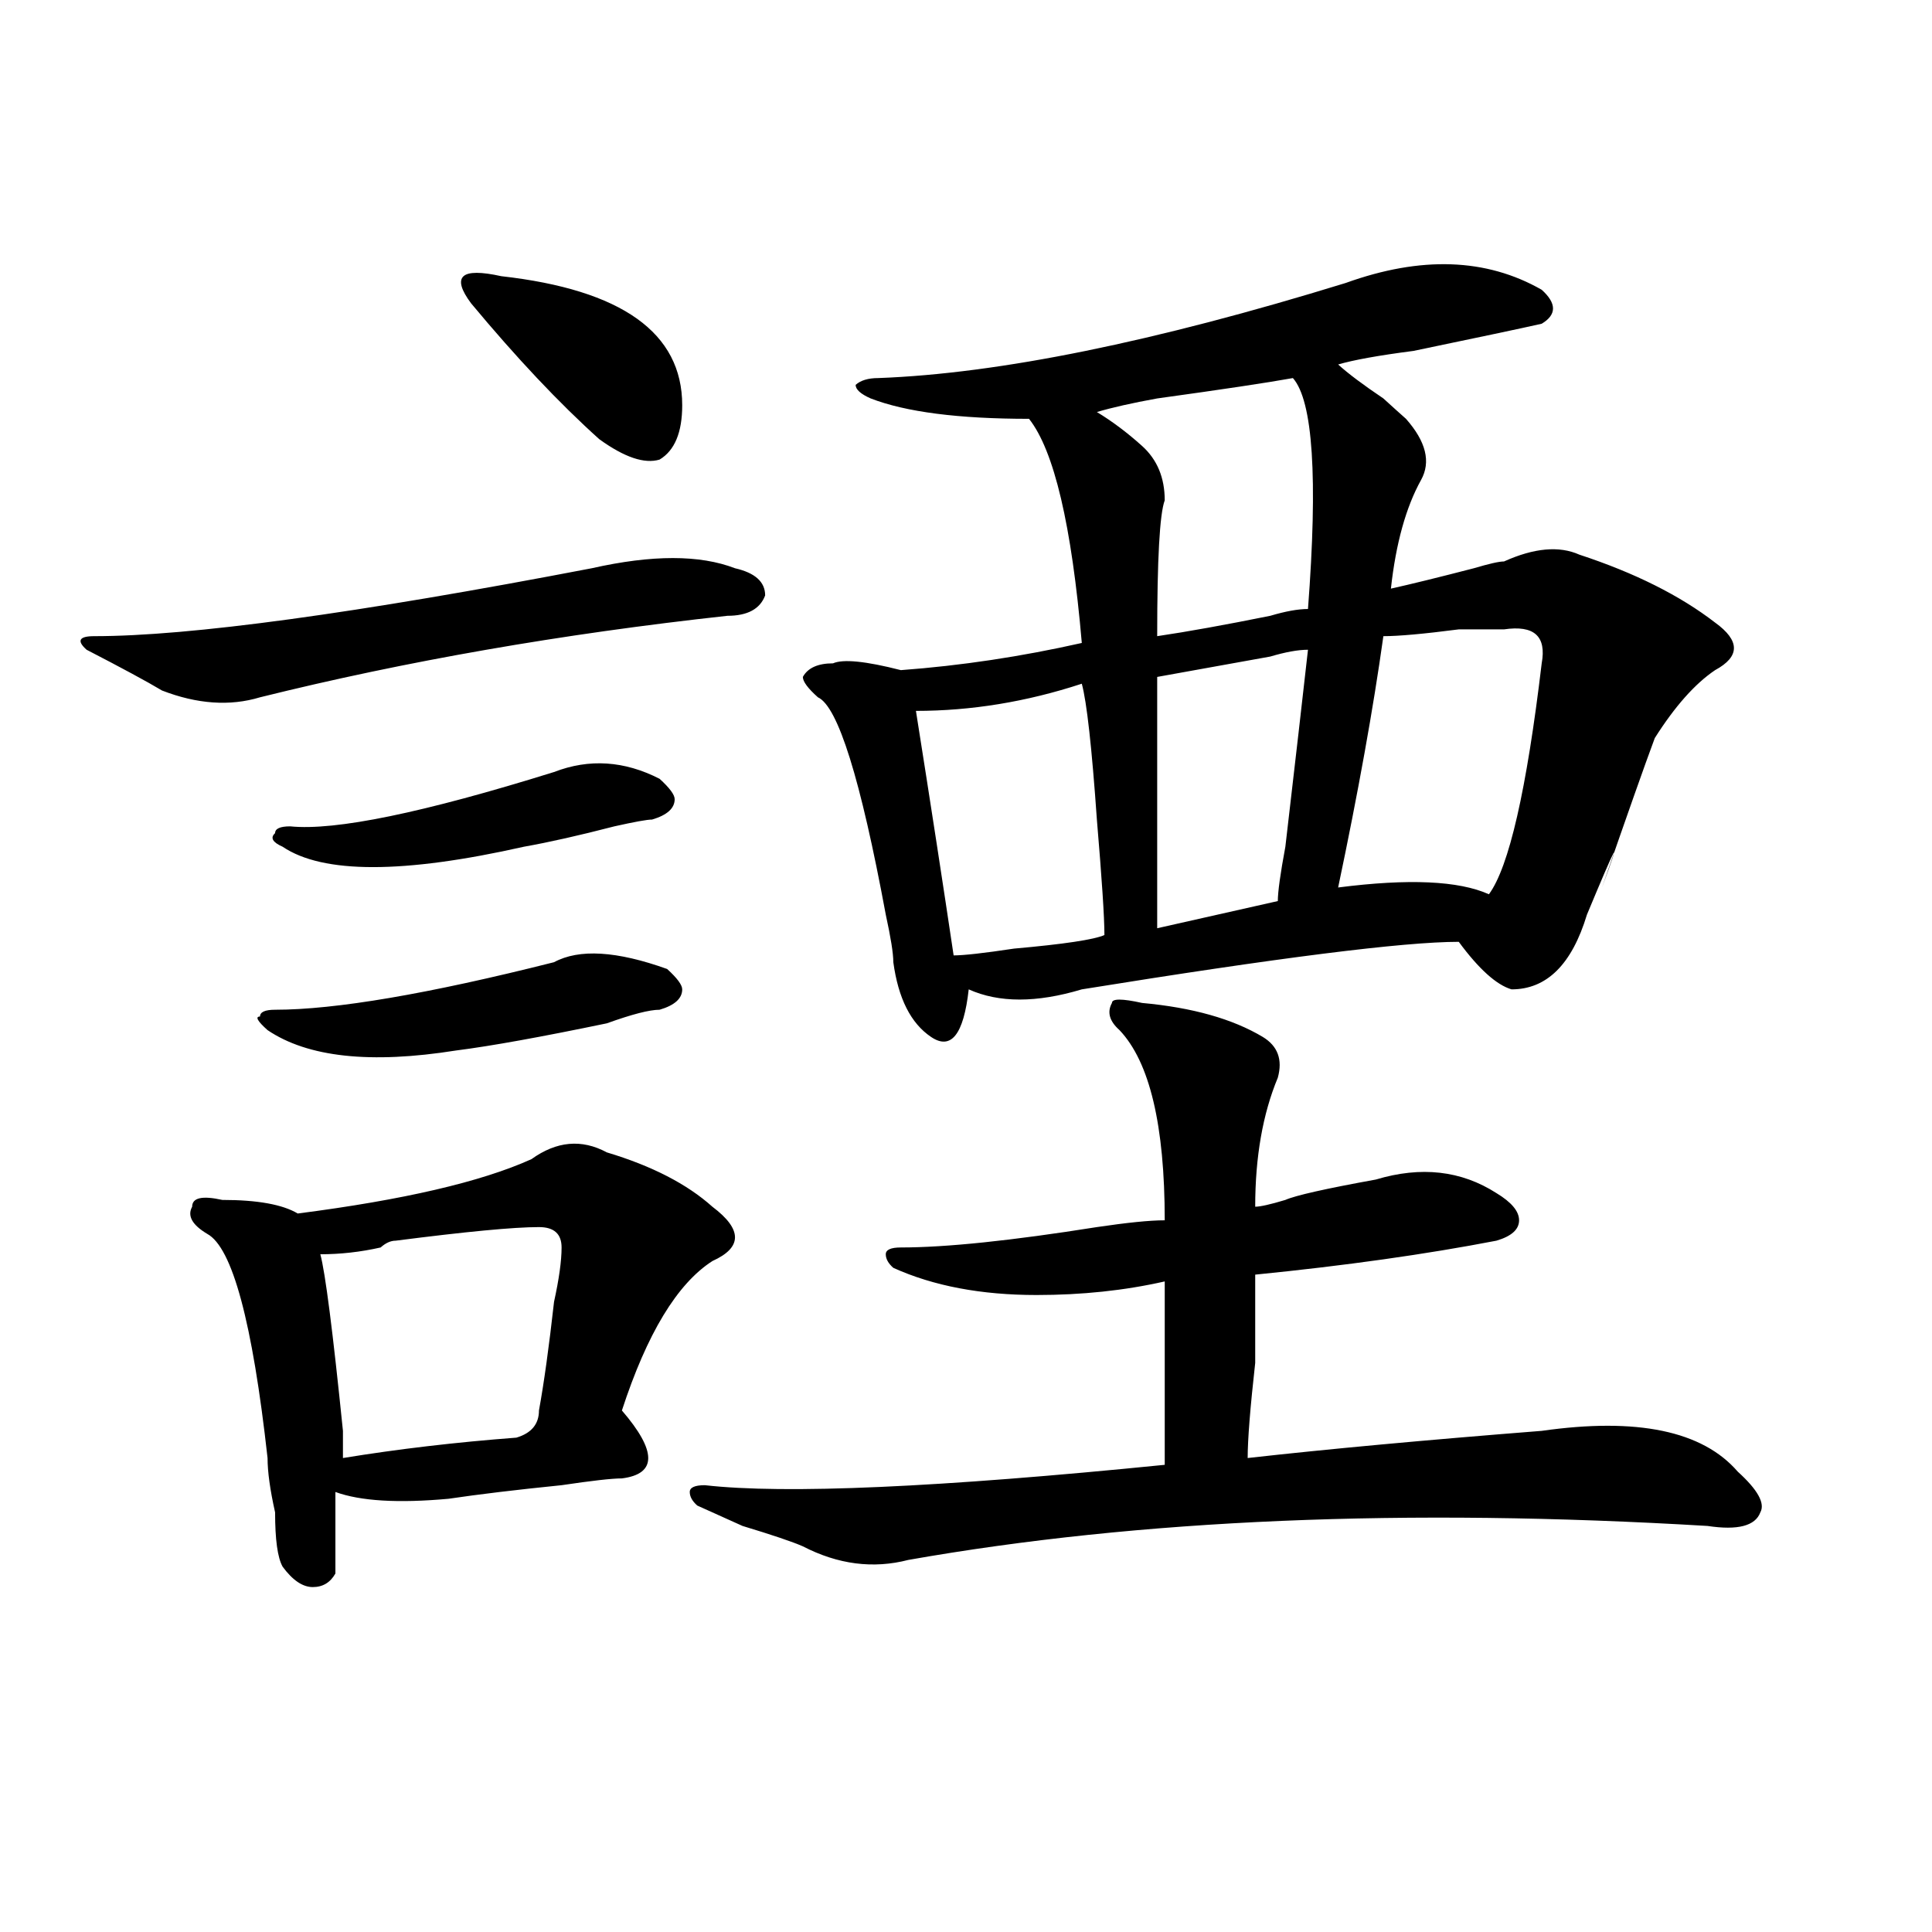 <?xml version="1.0" encoding="utf-8"?>
<!-- Generator: Adobe Illustrator 16.0.0, SVG Export Plug-In . SVG Version: 6.00 Build 0)  -->
<!DOCTYPE svg PUBLIC "-//W3C//DTD SVG 1.1//EN" "http://www.w3.org/Graphics/SVG/1.1/DTD/svg11.dtd">
<svg version="1.1" id="图层_1" xmlns="http://www.w3.org/2000/svg" xmlns:xlink="http://www.w3.org/1999/xlink" x="0px" y="0px"
	 width="1000px" height="1000px" viewBox="0 0 1000 1000" enable-background="new 0 0 1000 1000" xml:space="preserve">
<path d="M380.43,294.125c10.366,2.362,15.609,7.031,15.609,14.063c-2.622,7.031-9.146,10.547-19.512,10.547
	c-85.852,9.393-166.521,23.456-241.945,42.188c-15.609,4.724-32.56,3.516-50.73-3.516c-7.805-4.669-20.853-11.7-39.023-21.094
	c-5.243-4.669-3.902-7.031,3.902-7.031c49.39,0,135.241-11.7,257.555-35.156C337.504,287.094,362.198,287.094,380.43,294.125z
	 M275.066,599.984c12.987-9.338,25.976-10.547,39.023-3.516c23.414,7.031,41.585,16.425,54.633,28.125
	c15.609,11.755,15.609,21.094,0,28.125c-18.231,11.755-33.841,37.518-46.828,77.344c18.171,21.094,18.171,32.849,0,35.156
	c-5.243,0-15.609,1.208-31.219,3.516c-23.414,2.362-42.926,4.724-58.535,7.031c-26.036,2.362-45.548,1.208-58.535-3.516
	c0,16.425,0,30.487,0,42.188c-2.622,4.669-6.524,7.031-11.707,7.031c-5.243,0-10.427-3.516-15.609-10.547
	c-2.622-4.669-3.902-14.063-3.902-28.125c-2.622-11.7-3.902-21.094-3.902-28.125c-7.805-70.313-18.231-108.984-31.219-116.016
	c-7.805-4.669-10.427-9.338-7.805-14.063c0-4.669,5.183-5.823,15.609-3.516c18.171,0,31.219,2.362,39.023,7.031
	C208.727,621.078,249.03,611.74,275.066,599.984z M286.773,498.031c12.987-7.031,32.499-5.823,58.535,3.516
	c5.183,4.724,7.805,8.24,7.805,10.547c0,4.724-3.902,8.24-11.707,10.547c-5.243,0-14.329,2.362-27.316,7.031
	c-33.841,7.031-59.876,11.755-78.047,14.063c-44.267,7.031-76.767,3.516-97.559-10.547c-5.243-4.669-6.524-7.031-3.902-7.031
	c0-2.307,2.562-3.516,7.805-3.516C173.605,522.64,221.714,514.456,286.773,498.031z M286.773,399.594
	c18.171-7.031,36.401-5.823,54.633,3.516c5.183,4.724,7.805,8.24,7.805,10.547c0,4.724-3.902,8.24-11.707,10.547
	c-2.622,0-9.146,1.208-19.512,3.516c-18.231,4.724-33.841,8.24-46.828,10.547c-62.438,14.063-104.083,14.063-124.875,0
	c-5.243-2.307-6.524-4.669-3.902-7.031c0-2.307,2.562-3.516,7.805-3.516C173.605,430.081,219.093,420.687,286.773,399.594z
	 M278.969,635.14c-13.048,0-37.743,2.362-74.145,7.031c-2.622,0-5.243,1.208-7.805,3.516c-10.427,2.362-20.853,3.516-31.219,3.516
	c2.562,9.393,6.464,39.88,11.707,91.406c0-4.669,0,0,0,14.063c28.597-4.669,58.535-8.185,89.754-10.547
	c7.805-2.307,11.707-7.031,11.707-14.063c2.562-14.063,5.183-32.794,7.805-56.25c2.562-11.7,3.902-21.094,3.902-28.125
	S286.773,635.14,278.969,635.14z M259.457,142.953c62.438,7.031,93.656,29.333,93.656,66.797c0,14.063-3.902,23.456-11.707,28.125
	c-7.805,2.362-18.231-1.154-31.219-10.547c-20.853-18.732-42.926-42.188-66.34-70.313c-5.243-7.031-6.524-11.7-3.902-14.063
	C242.507,140.646,249.03,140.646,259.457,142.953z M591.156,519.125c25.976,2.362,46.828,8.24,62.438,17.578
	c7.805,4.724,10.366,11.755,7.805,21.094c-7.805,18.787-11.707,41.034-11.707,66.797c2.562,0,7.805-1.154,15.609-3.516
	c5.183-2.307,20.792-5.823,46.828-10.547c23.414-7.031,44.206-4.669,62.438,7.031c7.805,4.724,11.707,9.393,11.707,14.063
	c0,4.724-3.902,8.24-11.707,10.547c-36.462,7.031-78.047,12.909-124.875,17.578c0,9.393,0,24.609,0,45.703
	c-2.622,23.456-3.902,39.88-3.902,49.219c41.585-4.669,92.315-9.338,152.191-14.063c49.39-7.031,83.229,0,101.461,21.094
	c10.366,9.393,14.269,16.425,11.707,21.094c-2.622,7.031-11.707,9.393-27.316,7.031c-156.094-9.338-294.017-3.516-413.648,17.578
	c-18.231,4.724-36.462,2.362-54.633-7.031c-5.243-2.307-15.609-5.823-31.219-10.547c-10.427-4.669-18.231-8.185-23.414-10.547
	c-2.622-2.307-3.902-4.669-3.902-7.031c0-2.307,2.562-3.516,7.805-3.516c41.585,4.724,120.973,1.208,238.043-10.547
	c0-30.432,0-62.073,0-94.922c-20.853,4.724-42.926,7.031-66.34,7.031c-28.657,0-53.353-4.669-74.145-14.063
	c-2.622-2.307-3.902-4.669-3.902-7.031c0-2.307,2.562-3.516,7.805-3.516c23.414,0,57.194-3.516,101.461-10.547
	c15.609-2.307,27.316-3.516,35.121-3.516c0-49.219-7.805-82.013-23.414-98.438c-5.243-4.669-6.524-9.338-3.902-14.063
	C575.547,516.818,580.729,516.818,591.156,519.125z M696.52,146.469c39.023-14.063,72.804-12.854,101.461,3.516
	c7.805,7.031,7.805,12.909,0,17.578c-10.427,2.362-32.56,7.031-66.34,14.063c-18.231,2.362-31.219,4.724-39.023,7.031
	c5.183,4.724,12.987,10.547,23.414,17.578c5.183,4.724,9.085,8.24,11.707,10.547c10.366,11.755,12.987,22.302,7.805,31.641
	c-7.805,14.063-13.048,32.849-15.609,56.25c10.366-2.307,24.694-5.823,42.926-10.547c7.805-2.307,12.987-3.516,15.609-3.516
	c15.609-7.031,28.597-8.185,39.023-3.516c28.597,9.393,52.011,21.094,70.242,35.156c12.987,9.393,12.987,17.578,0,24.609
	c-10.427,7.031-20.853,18.787-31.219,35.156c-5.243,14.063-14.329,39.88-27.316,77.344c10.366-28.125,7.805-23.401-7.805,14.063
	c-7.805,25.818-20.853,38.672-39.023,38.672c-7.805-2.307-16.95-10.547-27.316-24.609c-28.657,0-93.656,8.24-195.117,24.609
	c-23.414,7.031-42.926,7.031-58.535,0c-2.622,23.456-9.146,31.641-19.512,24.609c-10.427-7.031-16.95-19.885-19.512-38.672
	c0-4.669-1.341-12.854-3.902-24.609c-13.048-70.313-24.755-107.776-35.121-112.5c-5.243-4.669-7.805-8.185-7.805-10.547
	c2.562-4.669,7.805-7.031,15.609-7.031c5.183-2.307,16.89-1.154,35.121,3.516c31.219-2.307,62.438-7.031,93.656-14.063
	c-5.243-60.919-14.329-99.591-27.316-116.016c-36.462,0-63.778-3.516-81.949-10.547c-5.243-2.307-7.805-4.669-7.805-7.031
	c2.562-2.307,6.464-3.516,11.707-3.516C517.012,193.38,597.62,176.956,696.52,146.469z M559.938,353.89
	c-28.657,9.393-57.255,14.063-85.852,14.063c7.805,49.219,14.269,91.406,19.512,126.563c5.183,0,15.609-1.154,31.219-3.516
	c25.976-2.307,41.585-4.669,46.828-7.031c0-9.338-1.341-29.279-3.902-59.766C565.12,386.74,562.499,363.284,559.938,353.89z
	 M669.203,195.687c-13.048,2.362-36.462,5.878-70.242,10.547c-13.048,2.362-23.414,4.724-31.219,7.031
	c7.805,4.724,15.609,10.547,23.414,17.578s11.707,16.425,11.707,28.125c-2.622,7.031-3.902,30.487-3.902,70.313
	c15.609-2.307,35.121-5.823,58.535-10.547c7.805-2.307,14.269-3.516,19.512-3.516C682.19,247.268,679.569,207.443,669.203,195.687z
	 M677.008,336.312c-5.243,0-11.707,1.208-19.512,3.516c-26.036,4.724-45.548,8.24-58.535,10.547c0,37.518,0,80.859,0,130.078
	c20.792-4.669,41.585-9.338,62.438-14.063c0-4.669,1.28-14.063,3.902-28.125C670.483,393.771,674.386,359.768,677.008,336.312z
	 M778.469,325.765c-2.622,0-10.427,0-23.414,0c-18.231,2.362-31.219,3.516-39.023,3.516c-5.243,37.518-13.048,80.859-23.414,130.078
	c36.401-4.669,62.438-3.516,78.047,3.516c10.366-14.063,19.512-53.888,27.316-119.531
	C800.542,329.281,794.078,323.458,778.469,325.765z"/>
</svg>
